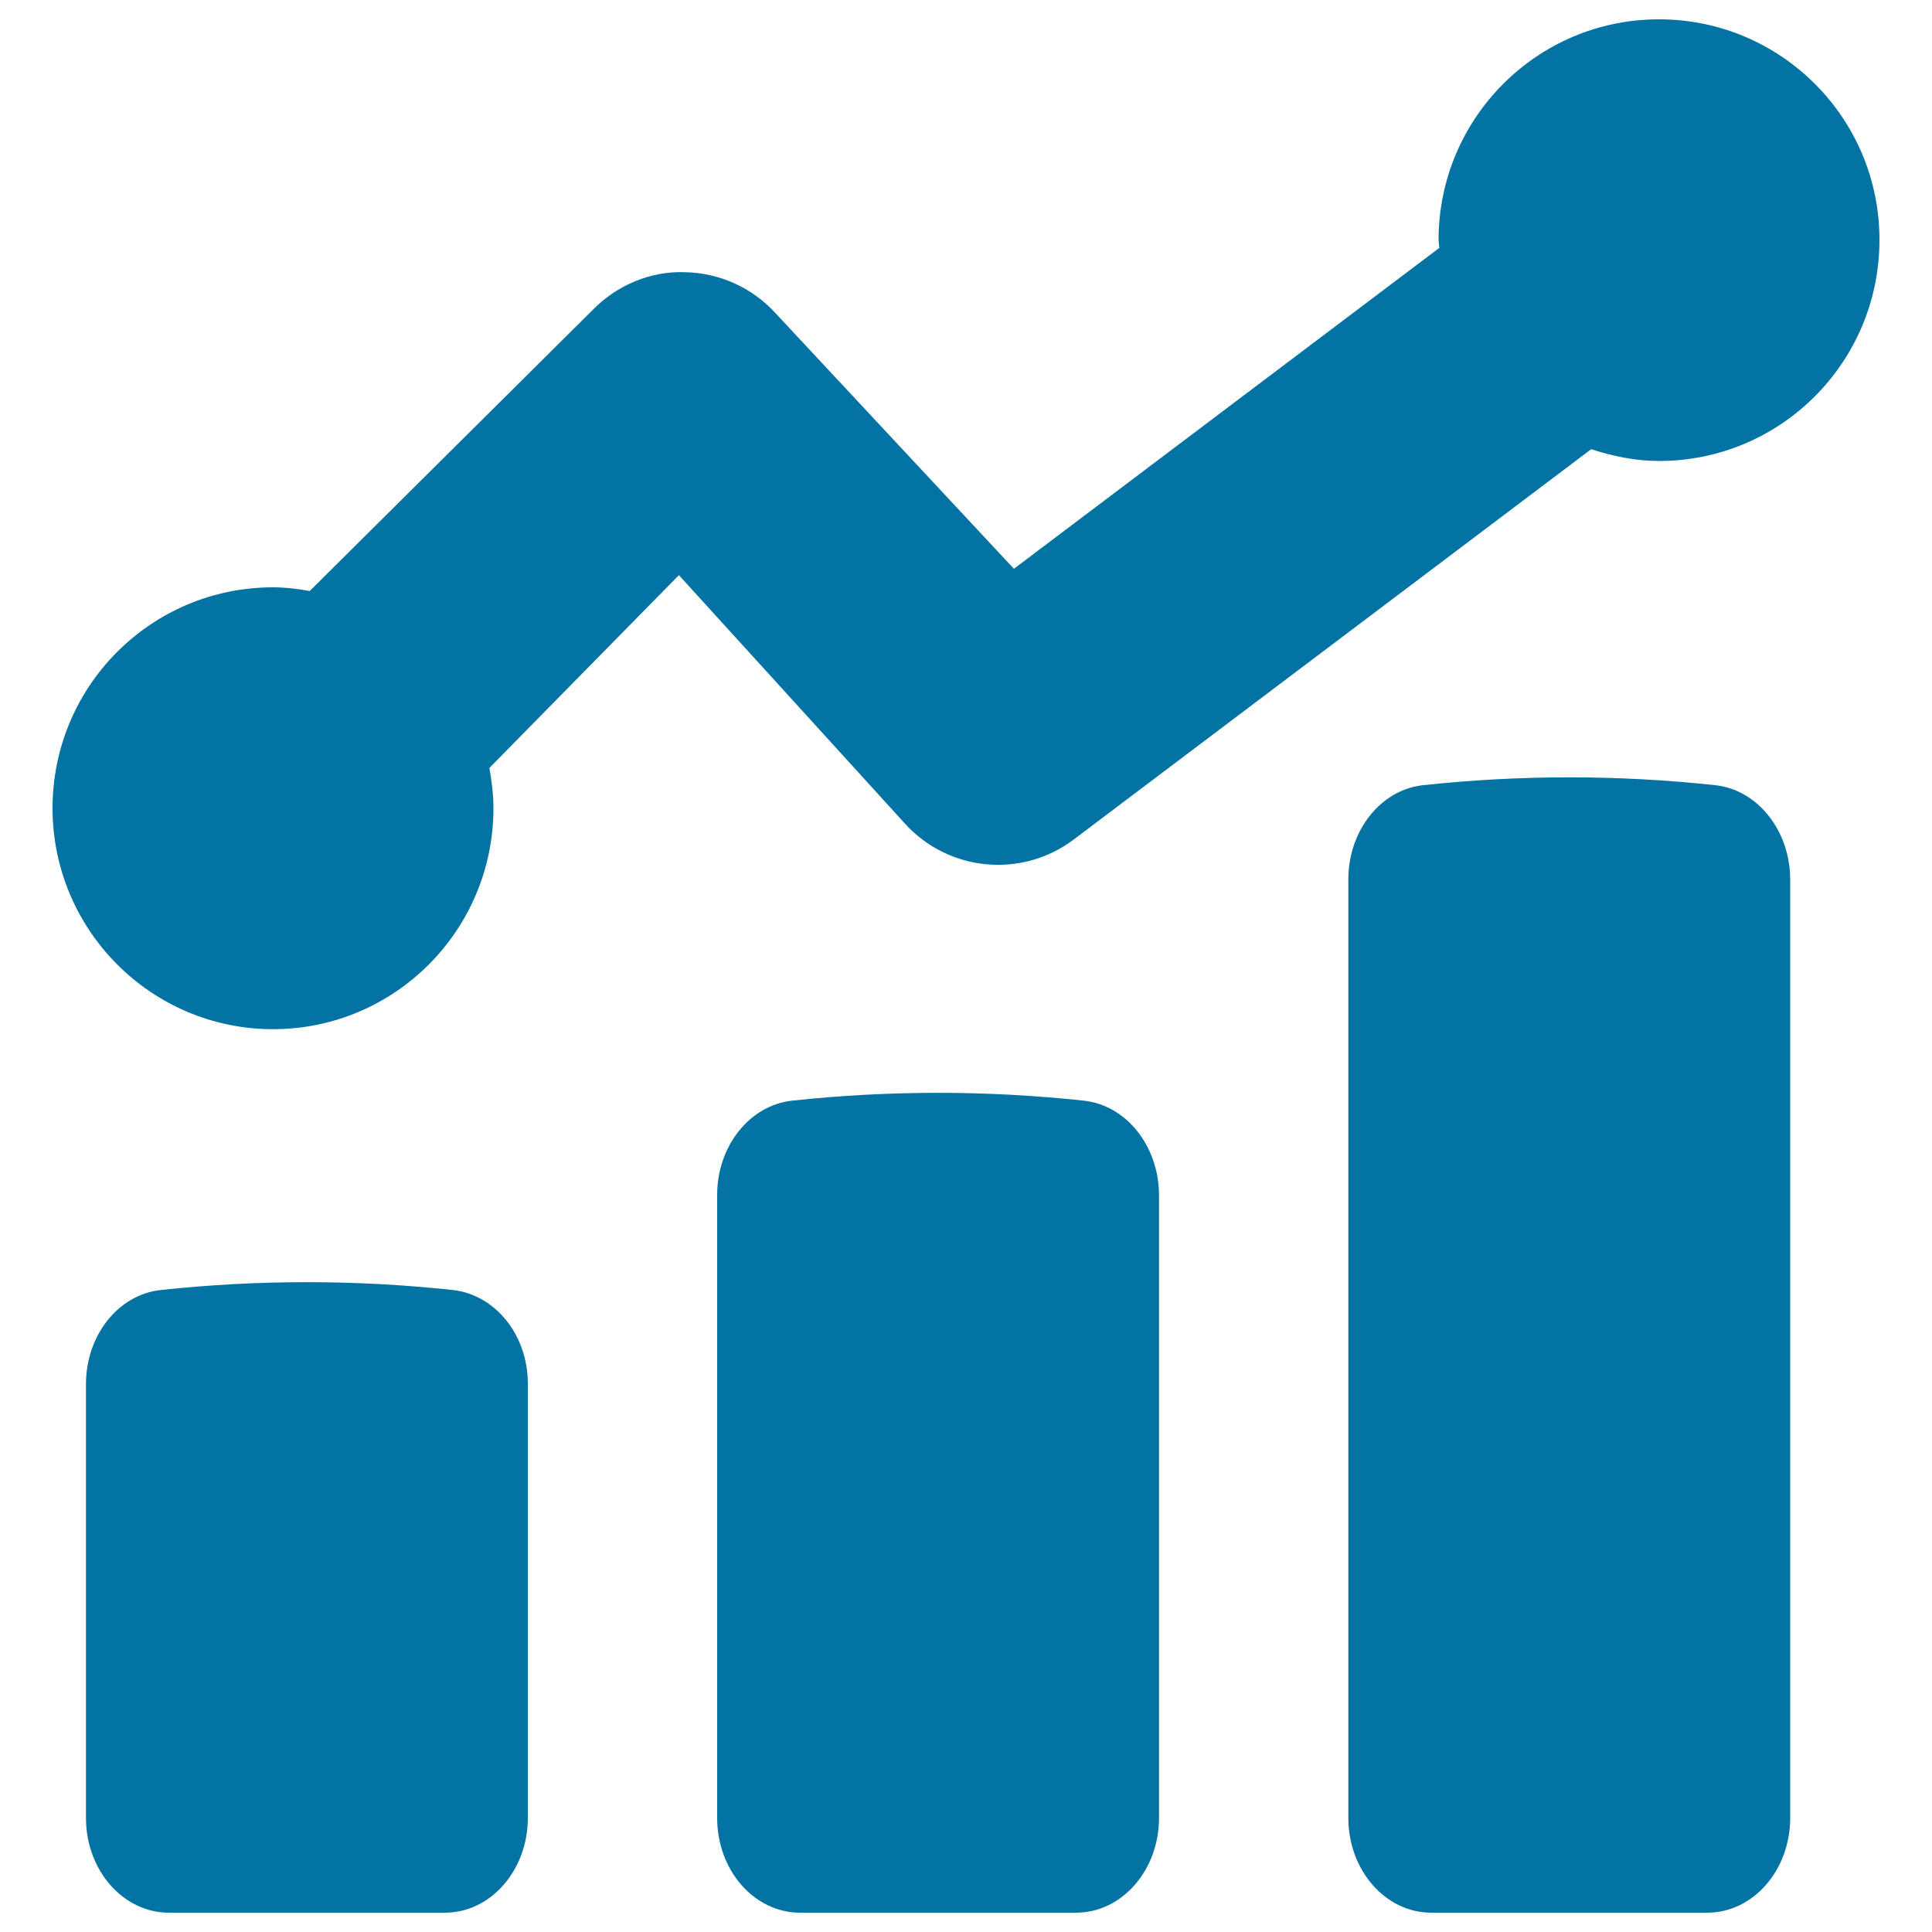<svg xmlns="http://www.w3.org/2000/svg" viewBox="0 0 1000 1000" style="fill:#0273a2">
<title>Cheap Enough SVG icons</title>
<path d="M561,569.7c-50-5.4-101-5.4-151,0c-22,2.4-38.8,23.5-38.8,48.8V941c0,27.1,19.2,49,42.9,49H557c23.7,0,42.9-22,42.9-49V618.5C599.8,593.2,583,572.1,561,569.7z M887.7,406.4c-50-5.4-101-5.4-151,0c-22,2.3-38.8,23.5-38.8,48.7V941c0,27,19.2,49,42.9,49h142.9c23.7,0,42.9-22,42.9-49V455.1C926.5,429.9,909.7,408.7,887.7,406.4z M234.3,667.7c-50-5.4-101-5.4-151,0c-22,2.3-38.8,23.4-38.8,48.7V941c0,27,19.2,49,42.9,49h142.9c23.7,0,42.9-22,42.9-49V716.1C273.2,690.9,256.3,670.1,234.3,667.7z M858.7,10c-63.1,0-114.1,51.2-114.1,114.3l0.4,4L524.8,294.4L401.5,162.2c-12.1-13.3-29.1-21-47-21.3c-17.7-0.7-35.2,6.7-47.7,19.5L160.3,305.9c-6.2-1.1-12.5-1.9-19-1.9c-63.1,0-114.1,51.2-114.1,114.3c0,63.1,51.1,114.4,114.1,114.4c63,0,114.1-51.2,114.1-114.4c0-7.1-0.9-14.1-2.1-20.8l98.1-99.8l117,128.6c22.6,24.9,60.5,28.5,87.4,8.2l267.8-202c11.1,3.6,22.8,6.1,35.1,6.1c63.1,0,114.1-51.2,114.1-114.4C972.9,61.2,921.8,10,858.7,10z"/>
</svg>